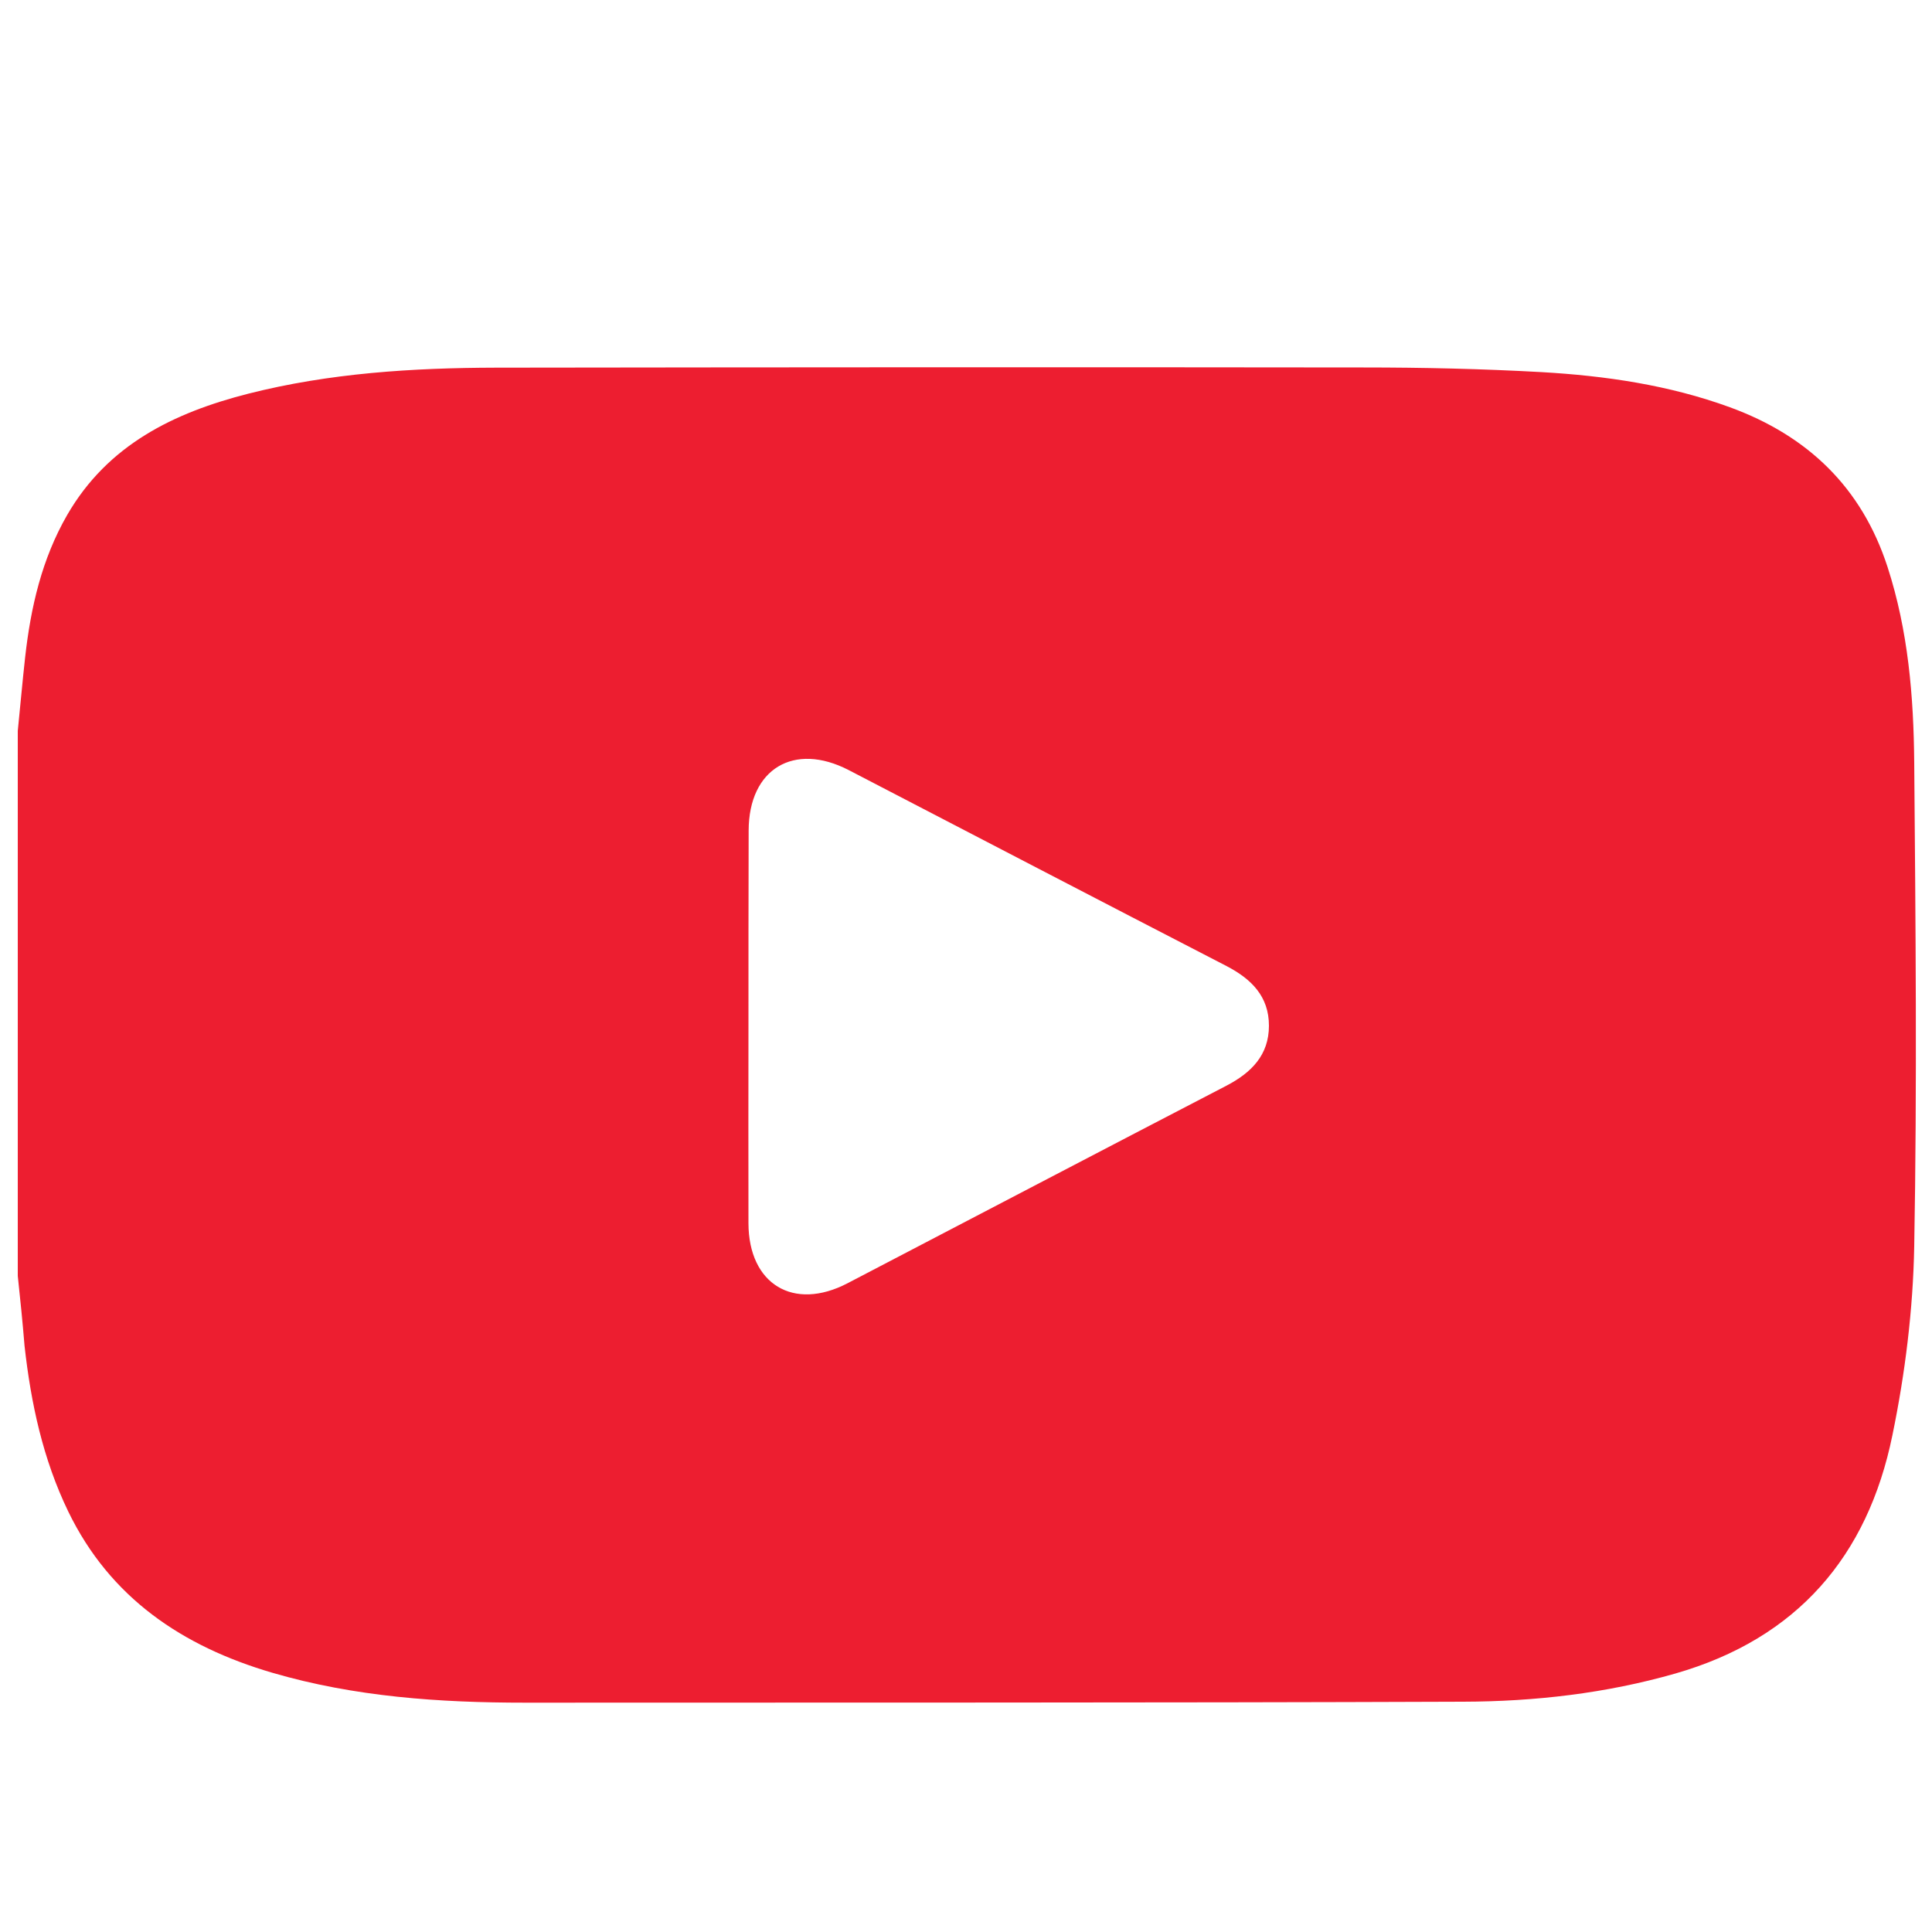 <svg xmlns="http://www.w3.org/2000/svg" xmlns:xlink="http://www.w3.org/1999/xlink" id="Layer_1" x="0px" y="0px" viewBox="0 0 100 100" style="enable-background:new 0 0 100 100;" xml:space="preserve"> <style type="text/css"> .st0{fill:#ED1E30;} </style> <path class="st0" d="M0.92,66.04c0-9.4,0-18.81,0-28.21c0.13-1.27,0.24-2.54,0.38-3.8c0.29-2.59,0.86-5.09,2.18-7.38 c2.1-3.63,5.52-5.29,9.36-6.27c4.21-1.07,8.52-1.34,12.84-1.35c14.97-0.02,29.93-0.03,44.9-0.01c3.07,0,6.14,0.07,9.2,0.24 c3.32,0.19,6.61,0.67,9.76,1.82c4.02,1.47,6.82,4.14,8.16,8.27c1.07,3.3,1.35,6.7,1.38,10.12c0.07,8.35,0.15,16.7,0,25.04 c-0.06,3.27-0.47,6.58-1.13,9.78c-1.28,6.26-4.93,10.52-11.23,12.33c-3.6,1.03-7.28,1.45-10.99,1.46 c-16.18,0.06-32.37,0.04-48.55,0.05c-4.42,0-8.82-0.3-13.09-1.55c-4.64-1.36-8.39-3.87-10.56-8.35c-1.31-2.71-1.93-5.6-2.26-8.57 C1.17,68.44,1.05,67.24,0.92,66.04z M38.74,53.06c0,3.42-0.01,6.84,0,10.26c0.01,3.15,2.33,4.56,5.13,3.1 c6.54-3.41,13.07-6.83,19.62-10.23c1.28-0.67,2.19-1.58,2.19-3.1c0-1.52-0.91-2.42-2.2-3.09c-6.53-3.37-13.04-6.76-19.55-10.14 c-2.84-1.47-5.17-0.06-5.18,3.12C38.74,46.35,38.74,49.71,38.74,53.06z"></path> </svg>